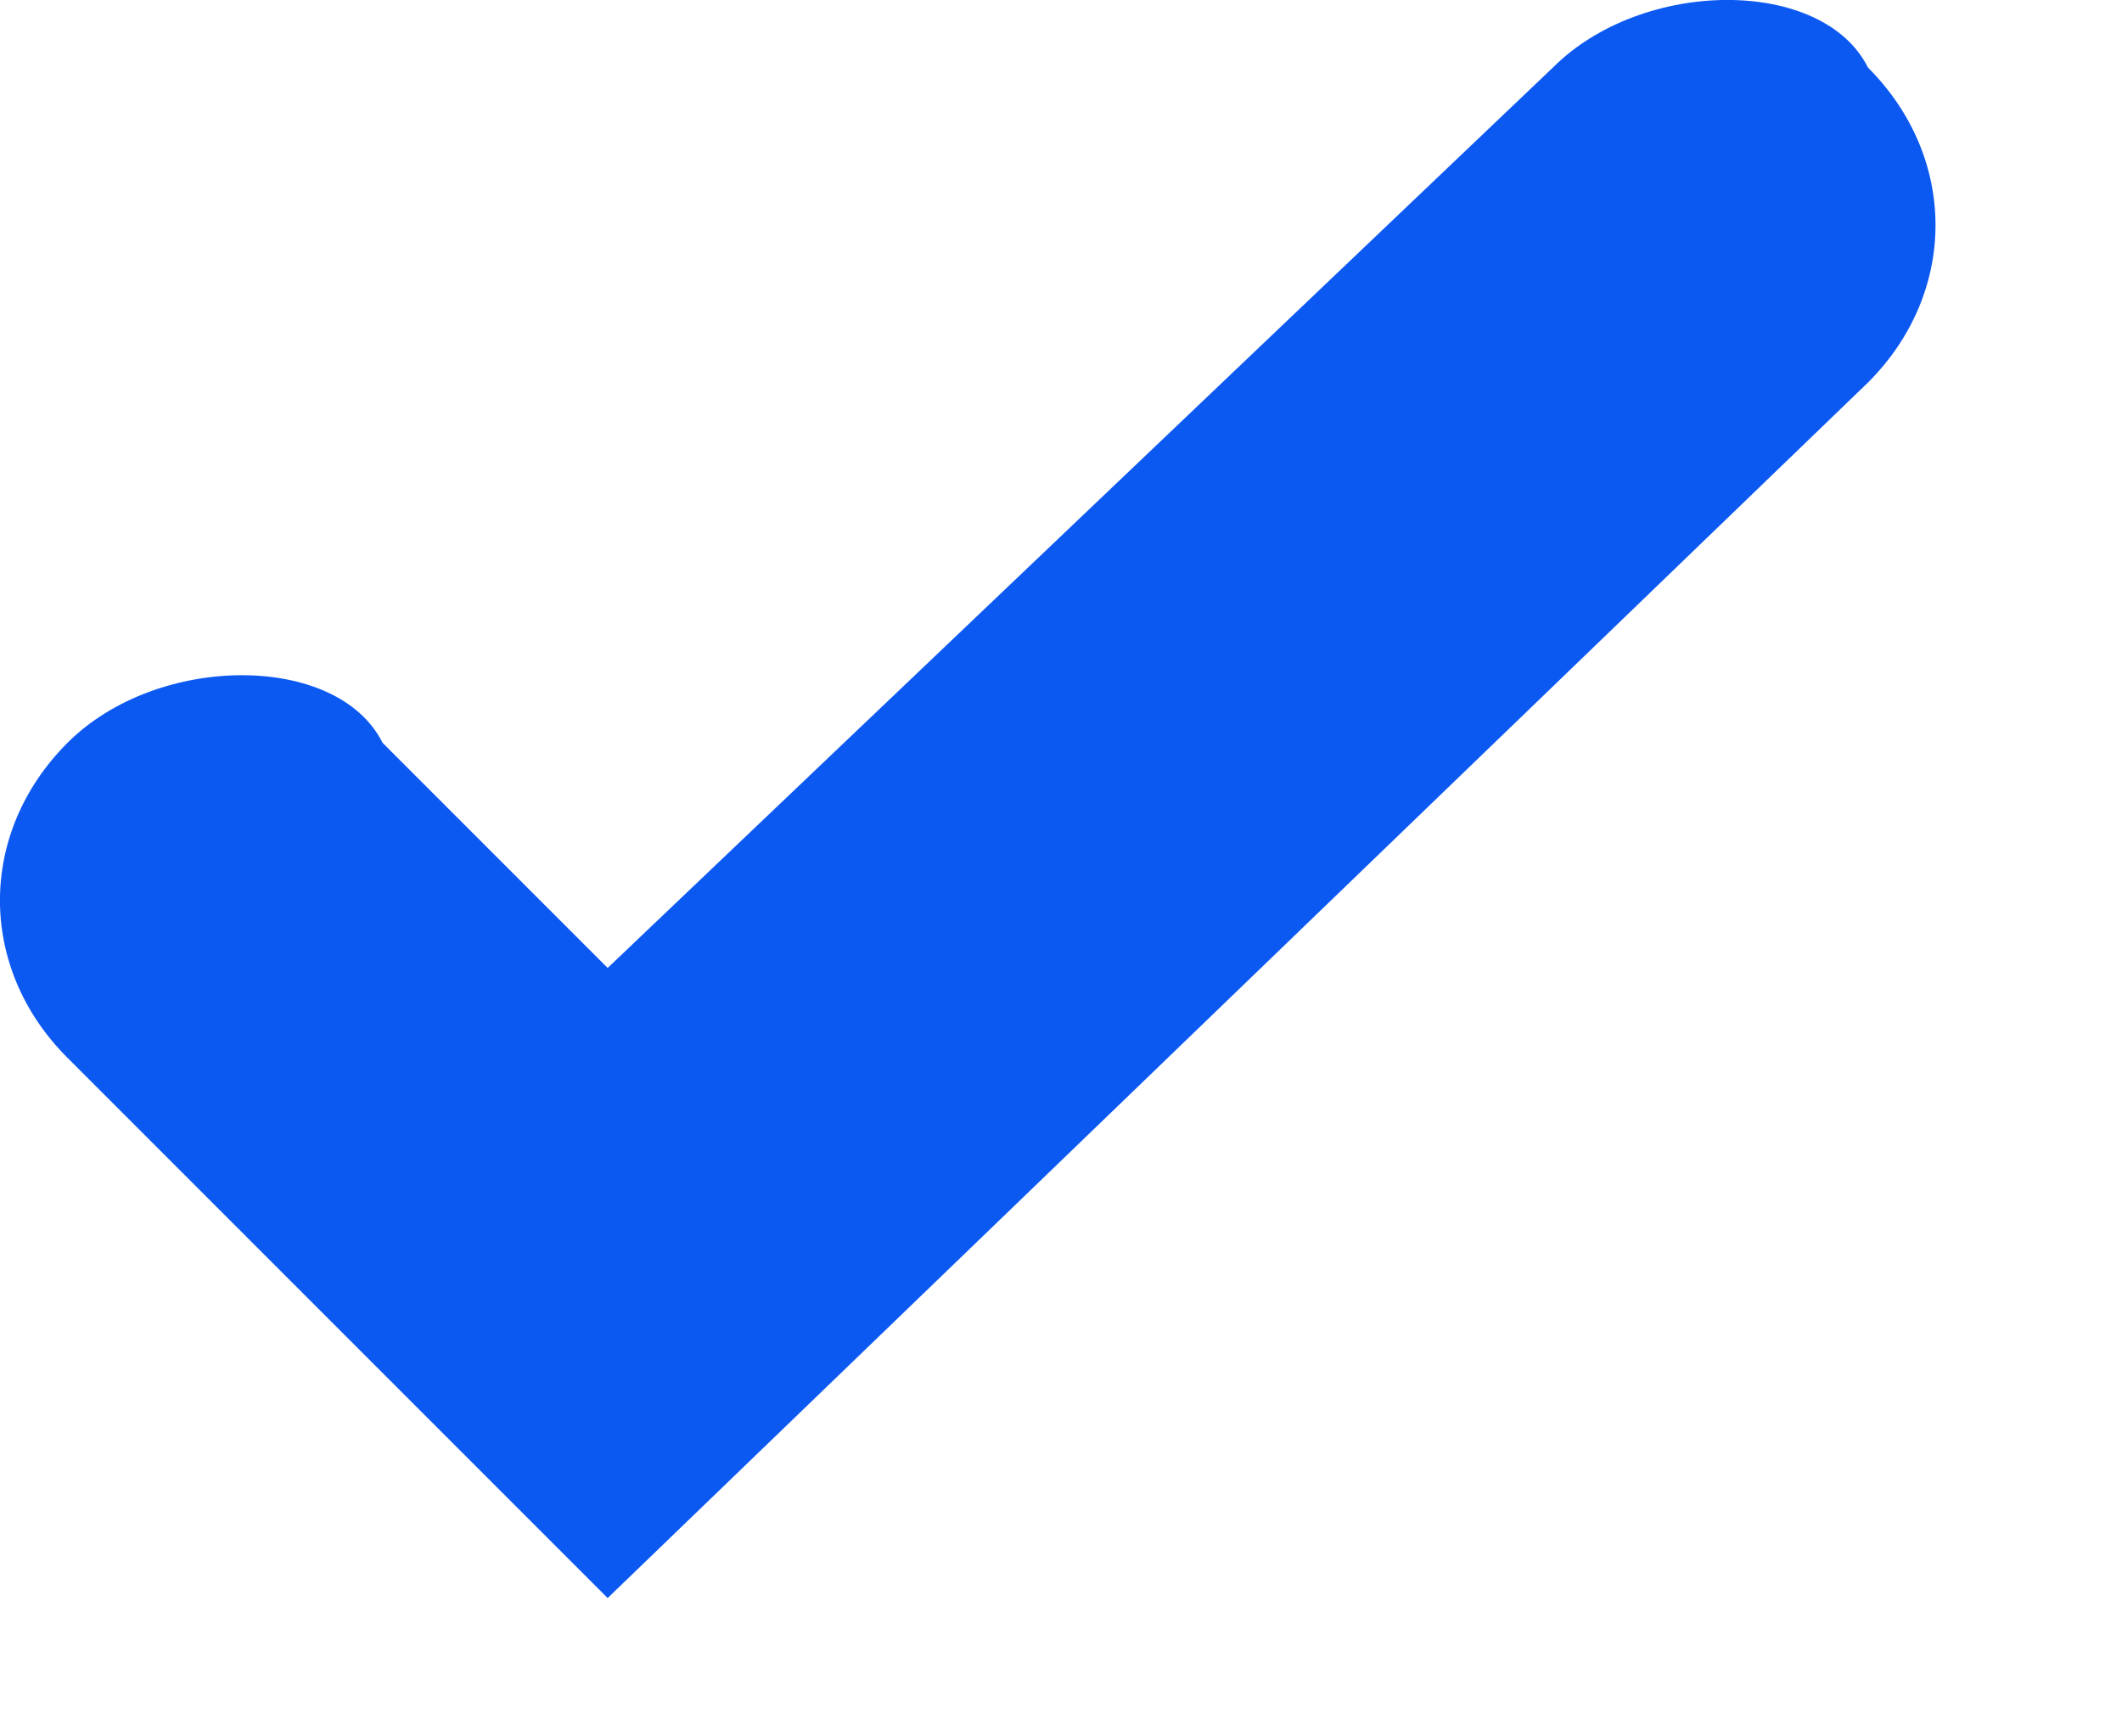 <?xml version="1.0" encoding="utf-8"?>
<svg xmlns="http://www.w3.org/2000/svg" fill="none" height="100%" overflow="visible" preserveAspectRatio="none" style="display: block;" viewBox="0 0 11 9" width="100%">
<path d="M3.15 8.283L0.35 5.483C-0.117 5.017 -0.117 4.317 0.35 3.85C0.817 3.383 1.75 3.383 1.983 3.85L3.15 5.017L8.05 0.35C8.517 -0.117 9.45 -0.117 9.683 0.35C10.15 0.817 10.15 1.517 9.683 1.983L3.15 8.283Z" fill="#0C59F2" id="Vector"/>
</svg>